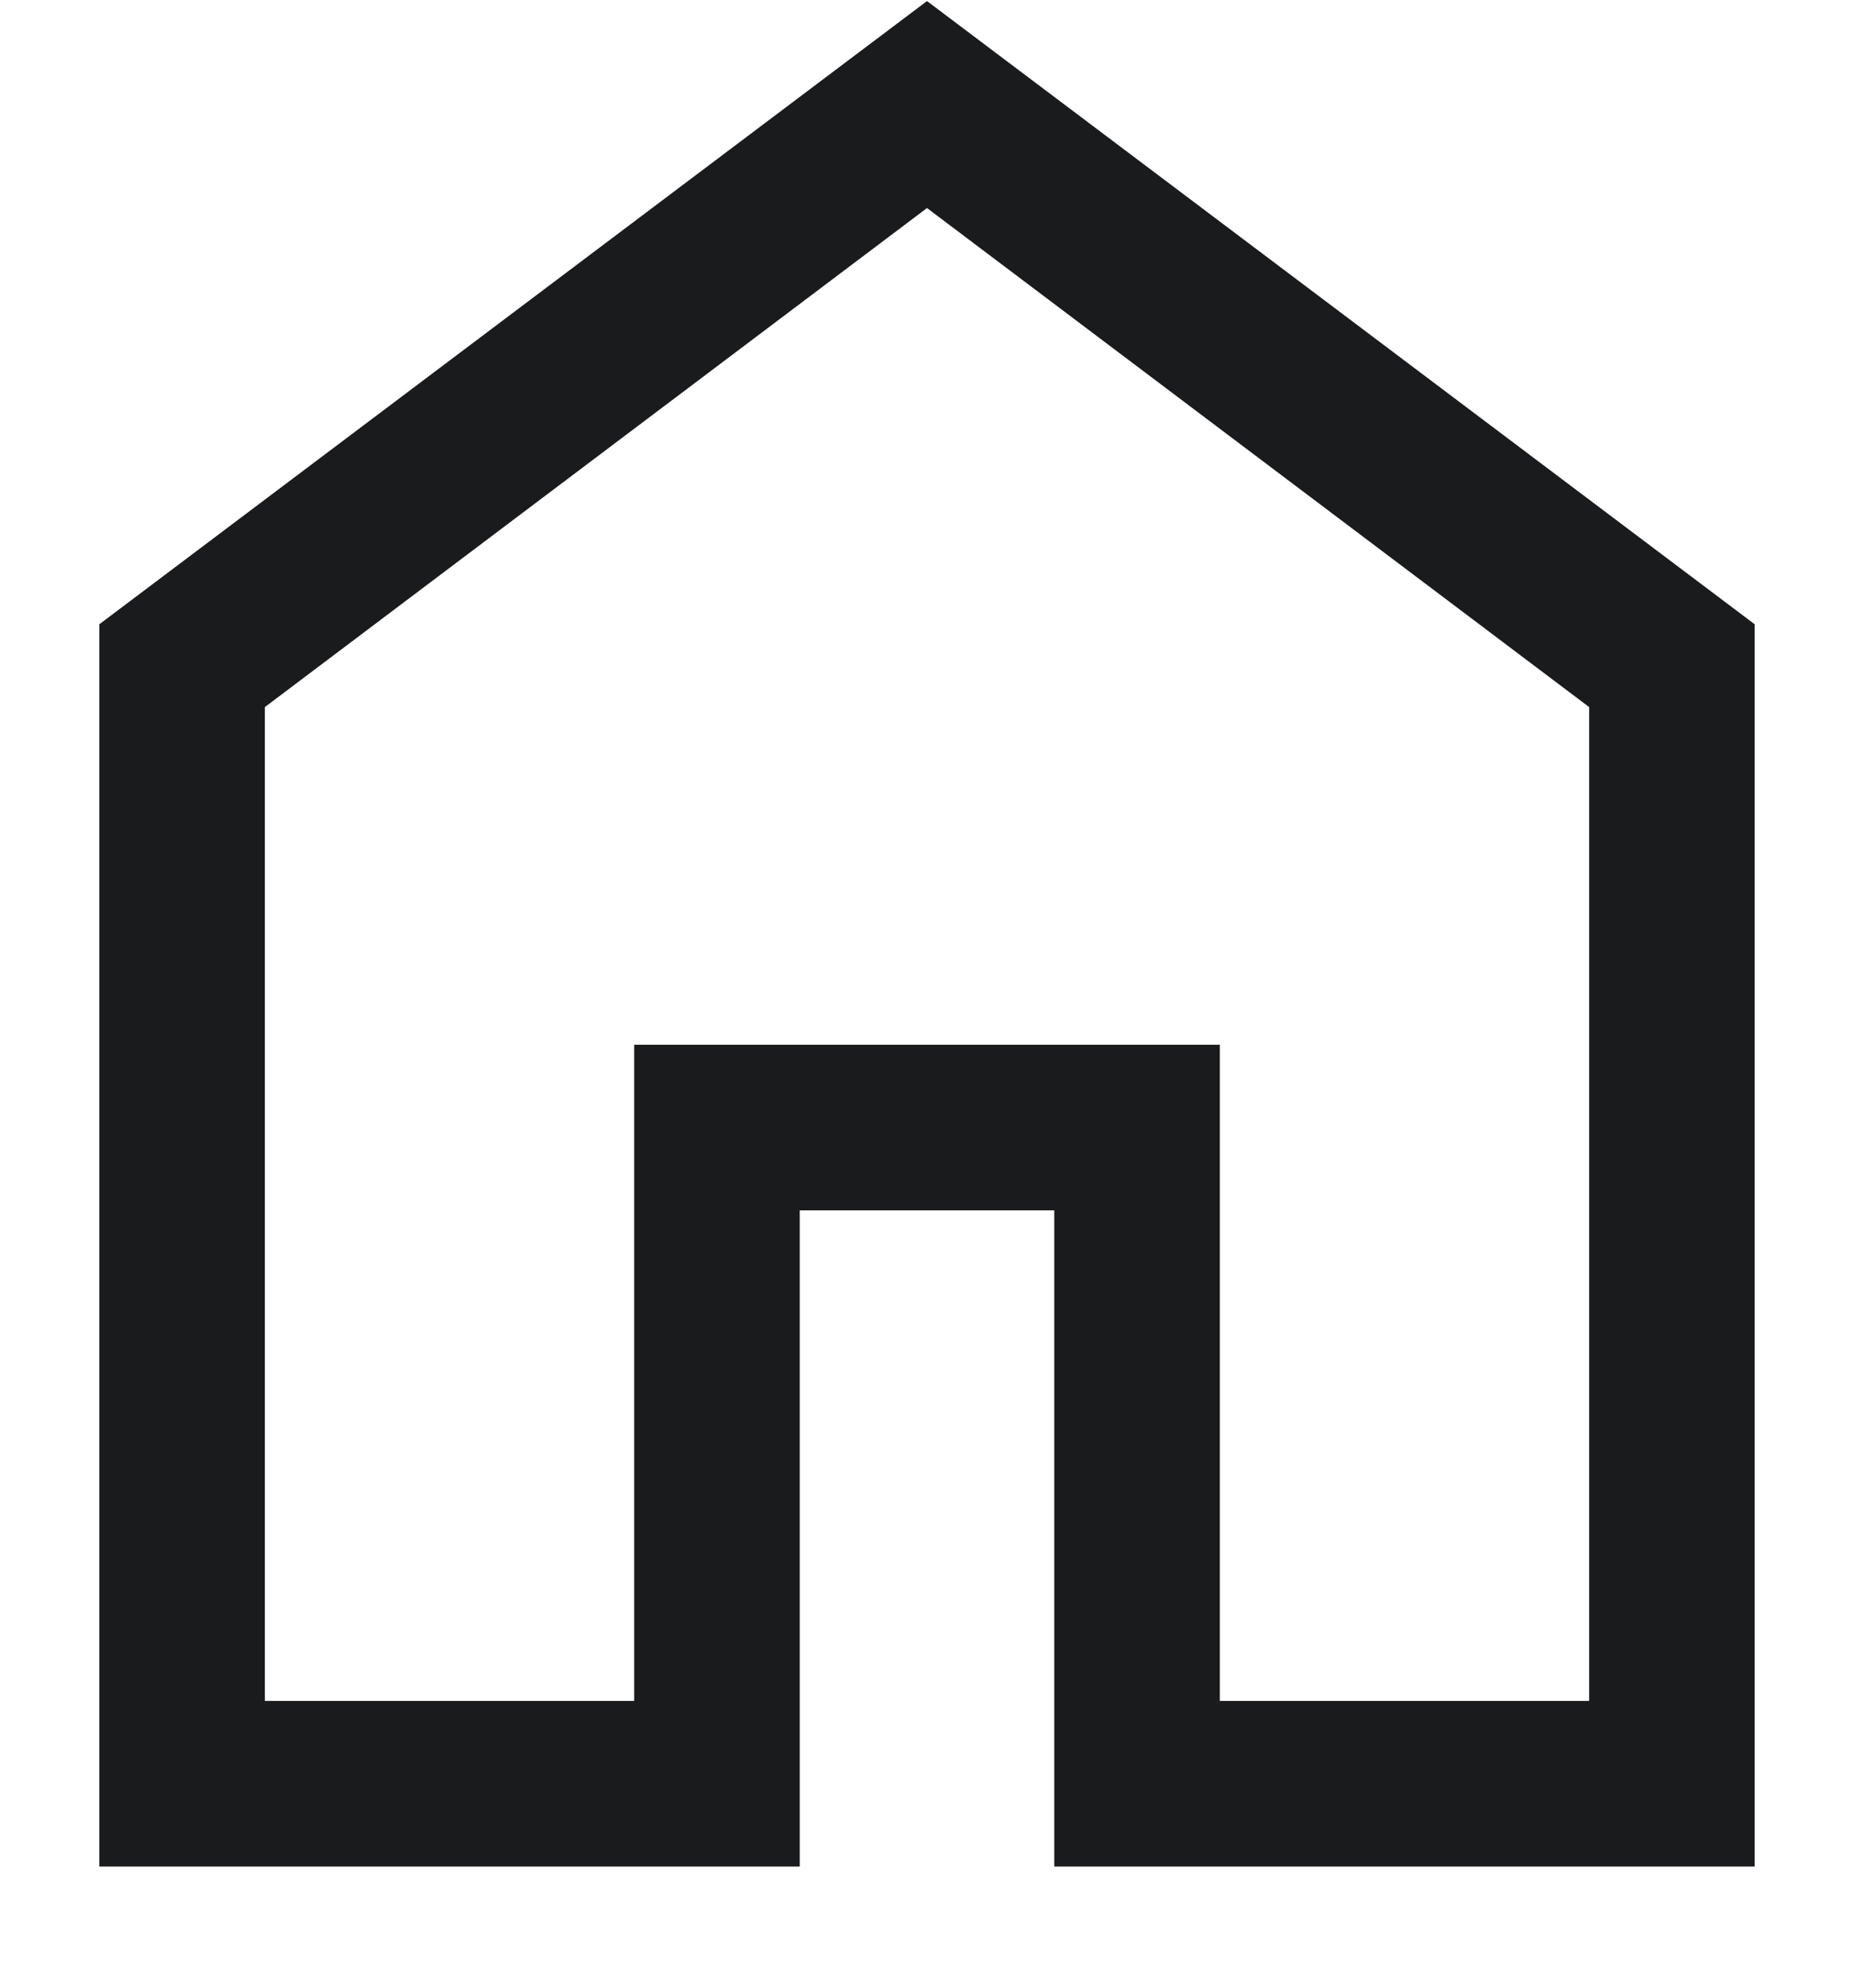 <svg width="14" height="15" viewBox="0 0 14 15" fill="none" xmlns="http://www.w3.org/2000/svg">
<path d="M2 12.836H4.789V7.884H9.211V12.836H12V5.336L7 1.57L2 5.336V12.836ZM0.75 14.086V4.711L7 0.008L13.25 4.711V14.086H7.961V9.134H6.039V14.086H0.75Z" fill="#1A1B1D"/>
</svg>
